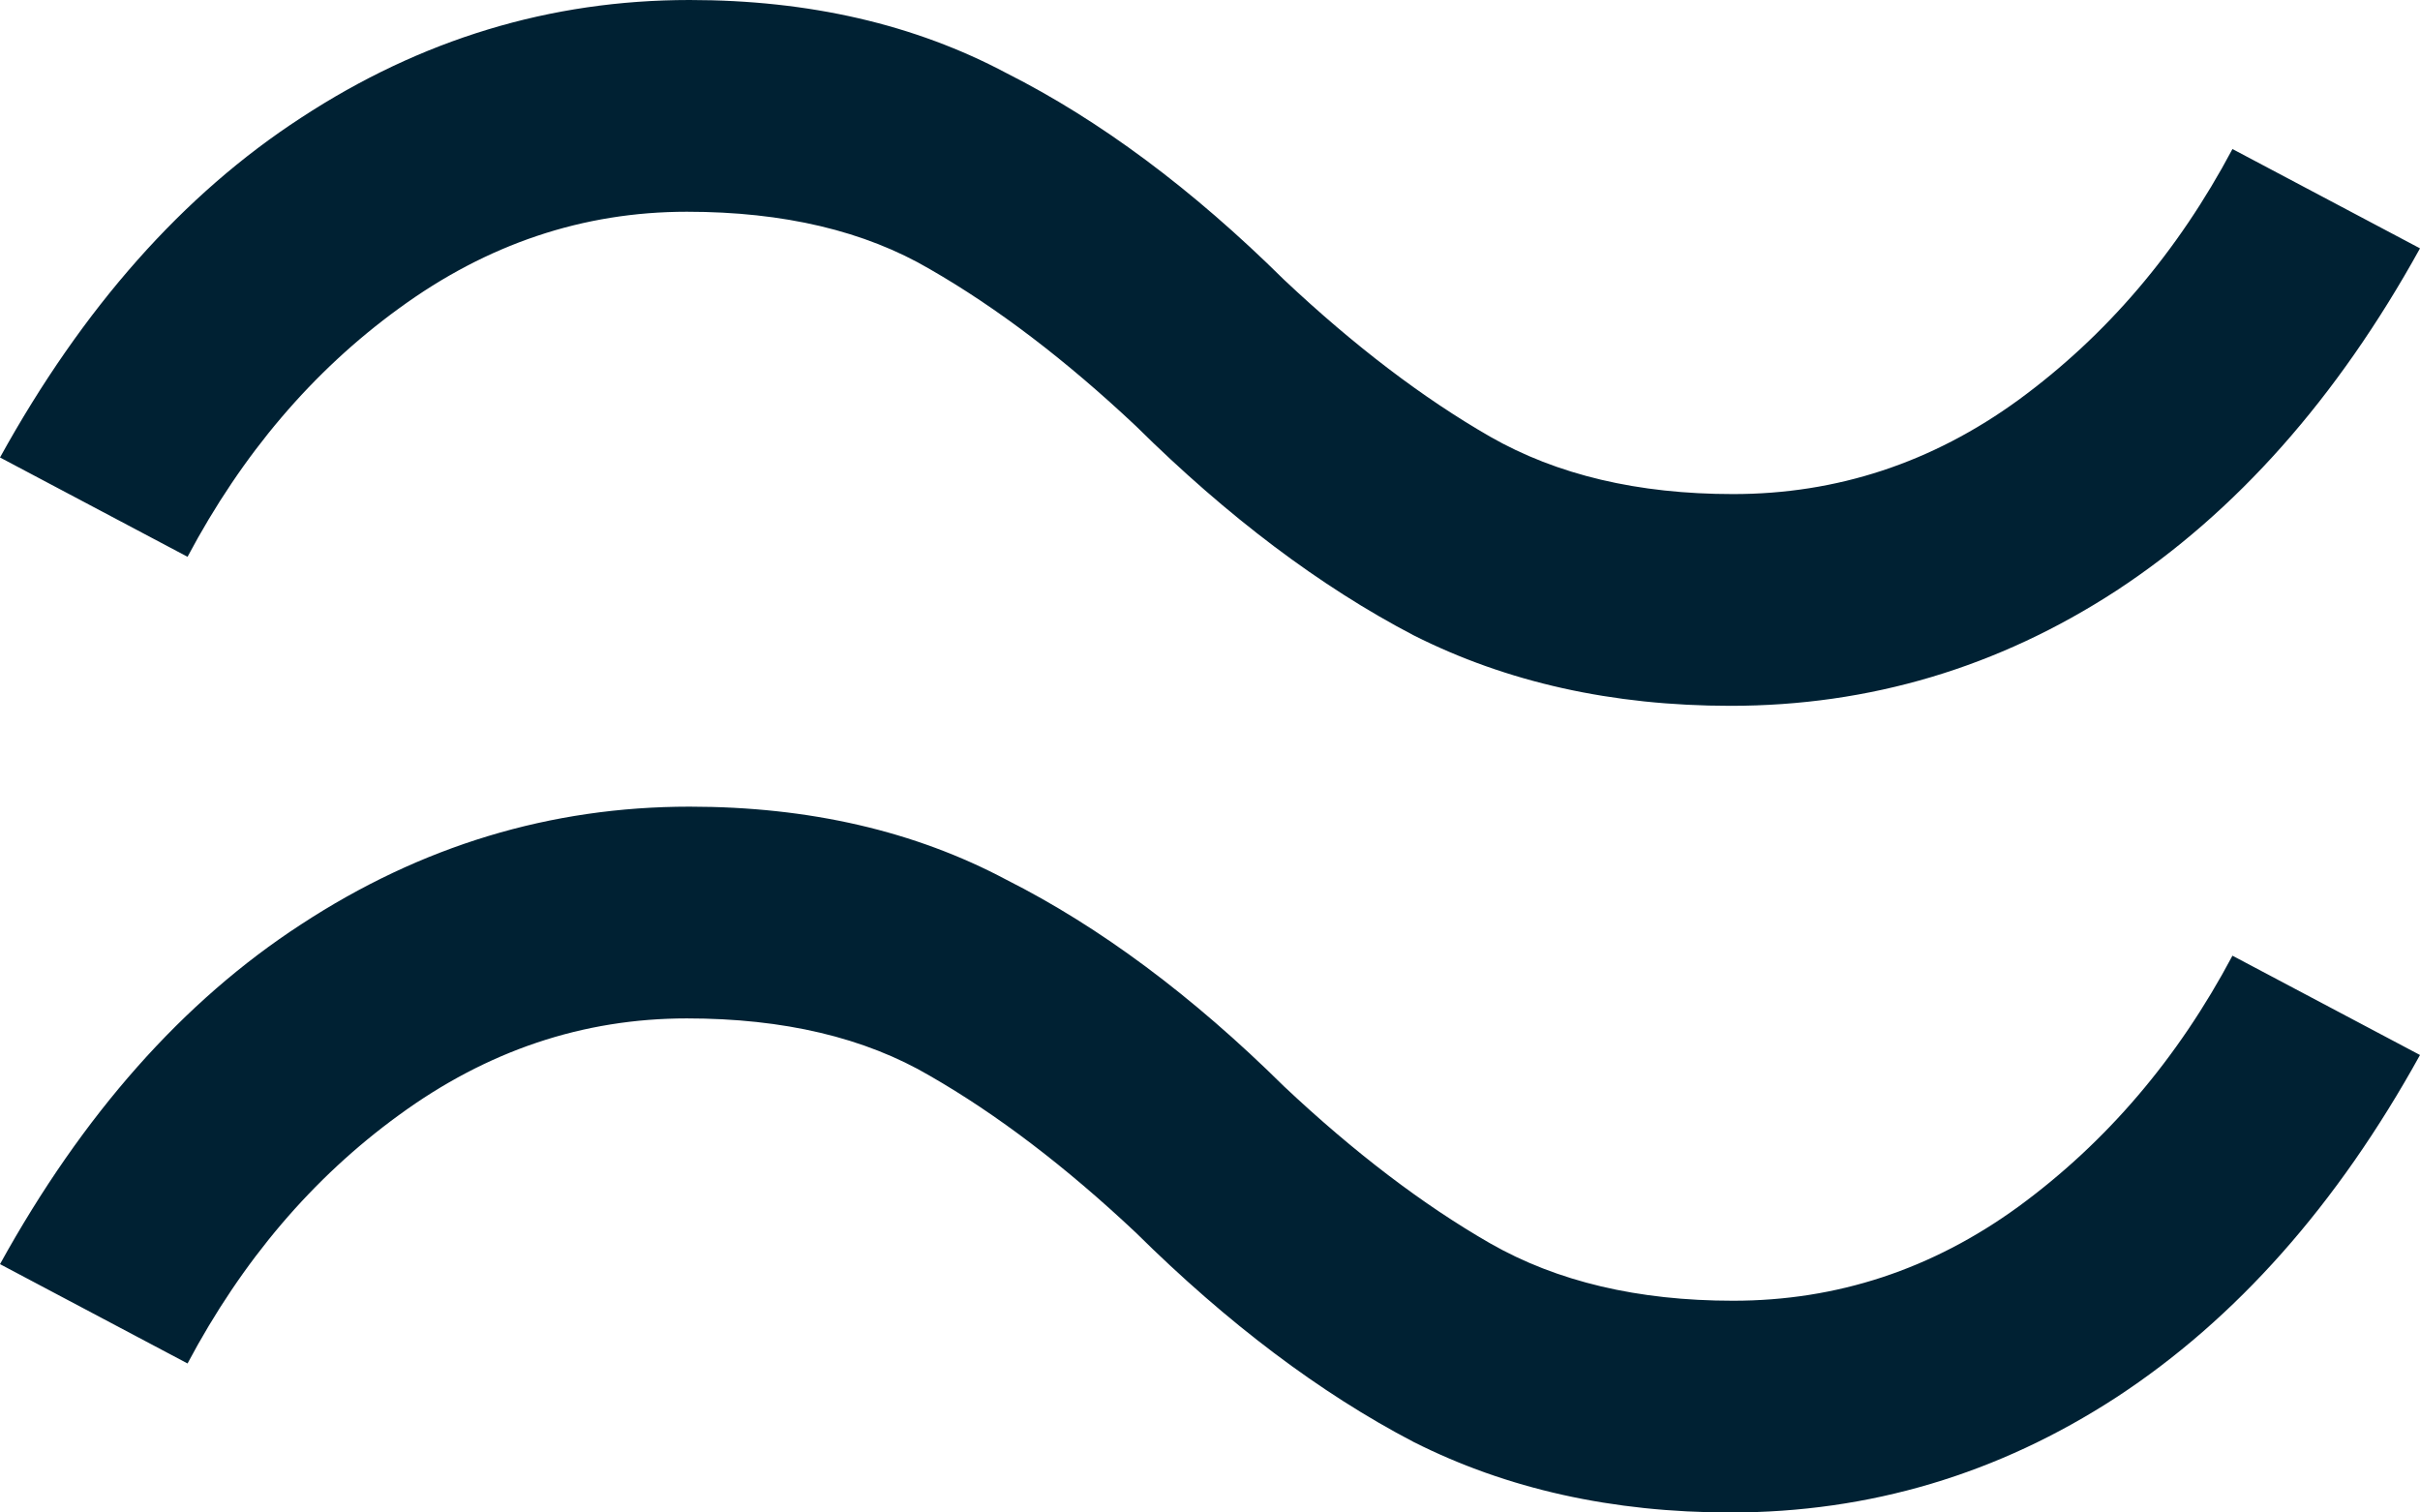 <svg width="24" height="15" viewBox="0 0 24 15" fill="none" xmlns="http://www.w3.org/2000/svg">
<path d="M11.266 4.226C10.568 3.569 9.886 3.051 9.223 2.67C8.576 2.29 7.773 2.1 6.812 2.1C5.782 2.1 4.83 2.42 3.956 3.059C3.1 3.681 2.402 4.502 1.86 5.522L0 4.537C0.821 3.051 1.817 1.927 2.987 1.167C4.175 0.389 5.459 0 6.838 0C8.026 0 9.074 0.242 9.983 0.726C10.908 1.193 11.825 1.875 12.734 2.774C13.432 3.431 14.114 3.949 14.777 4.33C15.441 4.71 16.244 4.9 17.188 4.9C18.218 4.9 19.162 4.589 20.017 3.967C20.891 3.327 21.598 2.498 22.14 1.478L24 2.463C23.179 3.949 22.175 5.081 20.987 5.859C19.817 6.62 18.541 7 17.162 7C15.991 7 14.943 6.767 14.018 6.3C13.092 5.816 12.175 5.125 11.266 4.226Z" fill="#002133"/>
<path d="M11.266 12.226C10.568 11.569 9.886 11.051 9.223 10.67C8.576 10.29 7.773 10.1 6.812 10.1C5.782 10.1 4.83 10.42 3.956 11.059C3.1 11.681 2.402 12.502 1.86 13.522L0 12.537C0.821 11.051 1.817 9.927 2.987 9.167C4.175 8.389 5.459 8 6.838 8C8.026 8 9.074 8.242 9.983 8.726C10.908 9.193 11.825 9.875 12.734 10.774C13.432 11.431 14.114 11.949 14.777 12.33C15.441 12.71 16.244 12.9 17.188 12.9C18.218 12.9 19.162 12.589 20.017 11.967C20.891 11.327 21.598 10.498 22.14 9.478L24 10.463C23.179 11.949 22.175 13.082 20.987 13.859C19.817 14.62 18.541 15 17.162 15C15.991 15 14.943 14.767 14.018 14.3C13.092 13.816 12.175 13.125 11.266 12.226Z" fill="#002133"/>
</svg>

